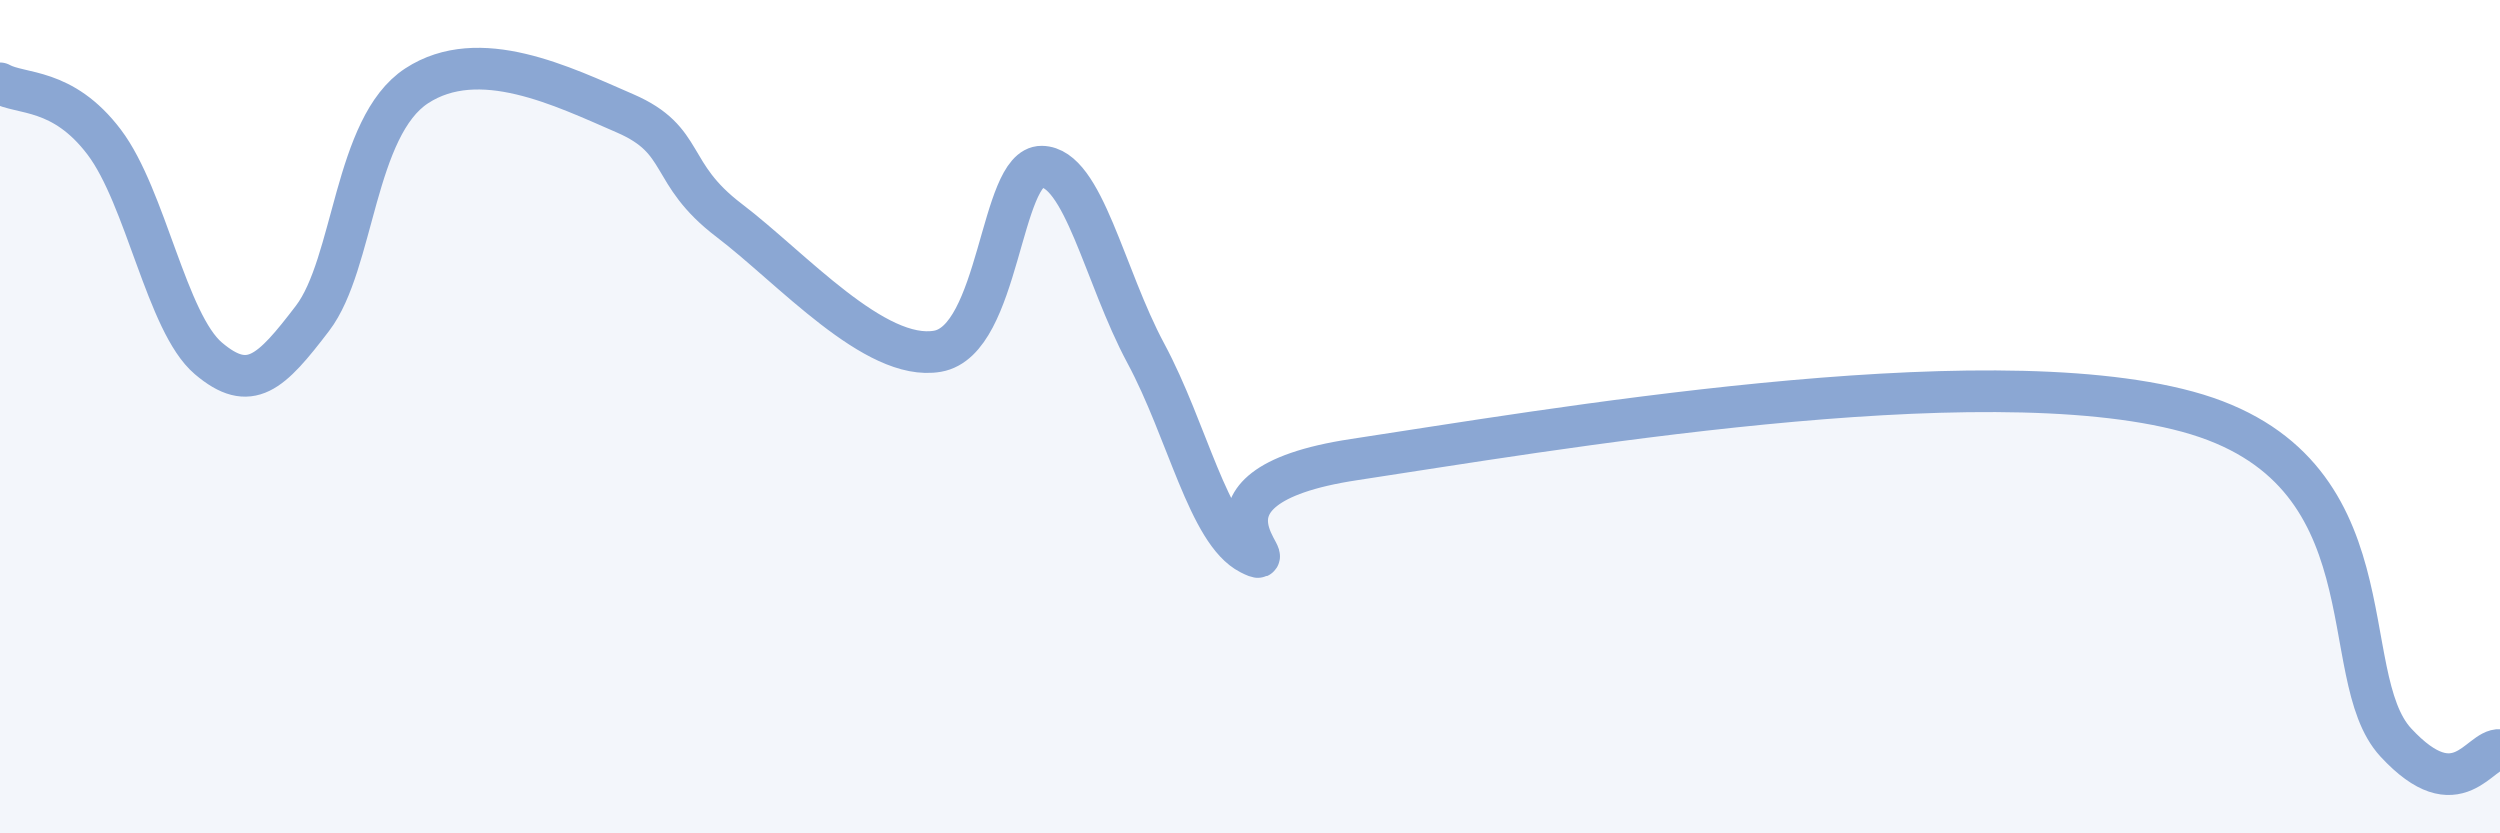 
    <svg width="60" height="20" viewBox="0 0 60 20" xmlns="http://www.w3.org/2000/svg">
      <path
        d="M 0,2 C 0.5,2.28 1.5,2.09 2.5,3.41 C 3.5,4.73 4,7.75 5,8.6 C 6,9.45 6.5,8.95 7.5,7.64 C 8.5,6.33 8.5,3.04 10,2.06 C 11.5,1.08 13.5,2.07 15,2.72 C 16.5,3.37 16,4.15 17.5,5.29 C 19,6.43 21,8.69 22.5,8.43 C 24,8.17 24,3.99 25,4 C 26,4.01 26.5,6.62 27.5,8.48 C 28.5,10.34 29,12.78 30,13.29 C 31,13.8 28,11.71 32.5,11.03 C 37,10.35 47.5,8.52 52.5,9.88 C 57.5,11.24 56,16.2 57.5,17.82 C 59,19.44 59.5,17.96 60,18L60 20L0 20Z"
        fill="#8ba7d3"
        opacity="0.1"
        stroke-linecap="round"
        stroke-linejoin="round"
      />
      <path
        d="M 0,2 C 0.5,2.28 1.5,2.09 2.5,3.41 C 3.5,4.73 4,7.75 5,8.6 C 6,9.45 6.5,8.95 7.5,7.64 C 8.5,6.33 8.5,3.04 10,2.06 C 11.5,1.08 13.5,2.07 15,2.72 C 16.5,3.37 16,4.15 17.5,5.29 C 19,6.43 21,8.69 22.5,8.43 C 24,8.17 24,3.99 25,4 C 26,4.01 26.5,6.62 27.5,8.48 C 28.5,10.34 29,12.78 30,13.29 C 31,13.8 28,11.71 32.5,11.03 C 37,10.35 47.5,8.52 52.5,9.88 C 57.5,11.24 56,16.2 57.5,17.82 C 59,19.44 59.5,17.96 60,18"
        stroke="#8ba7d3"
        stroke-width="1"
        fill="none"
        stroke-linecap="round"
        stroke-linejoin="round"
      />
    </svg>
  